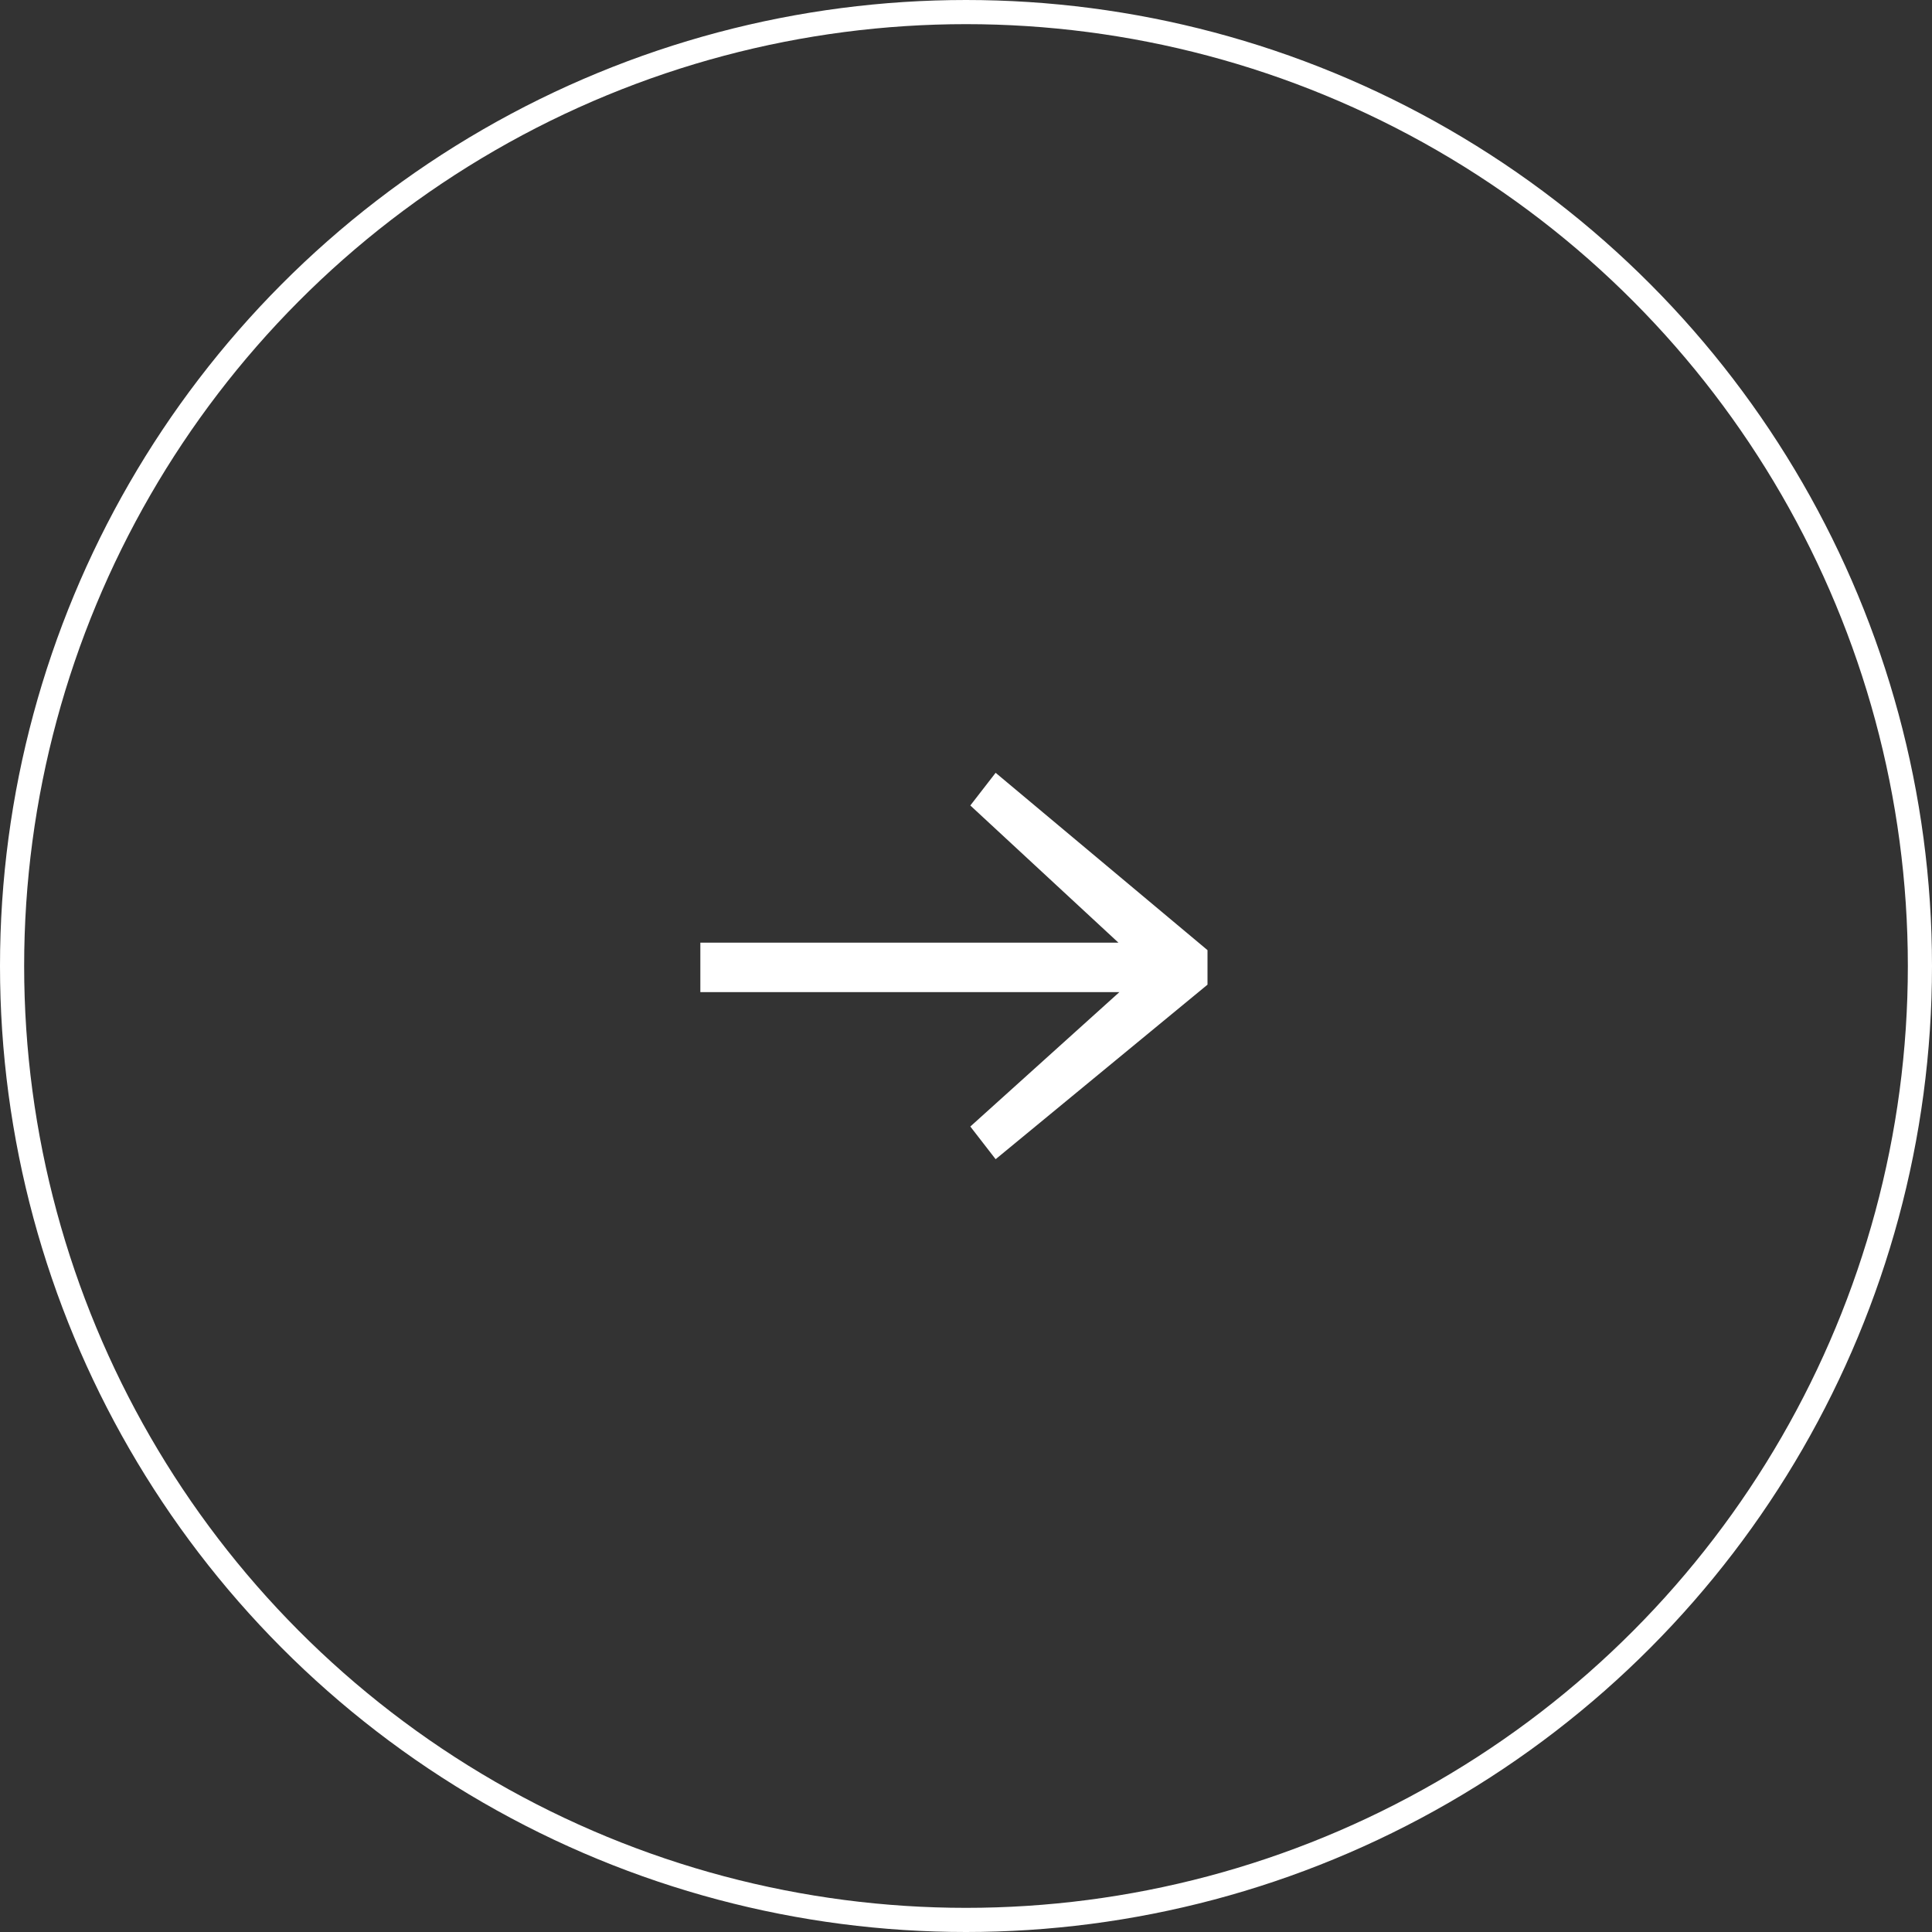 <svg width="80" height="80" viewBox="0 0 80 80" fill="none" xmlns="http://www.w3.org/2000/svg">
<rect x="0" y="0" width="80" height="80" fill="#333333" stroke="none"/>
<circle cx="40" cy="40" r="39.5" stroke="white"/>
<path d="M50 40.773L41.227 48L40.179 46.647L46.351 41.082H29V39.034H46.312L40.179 33.353L41.227 32L50 39.343V40.773Z" fill="white"/>
</svg>
